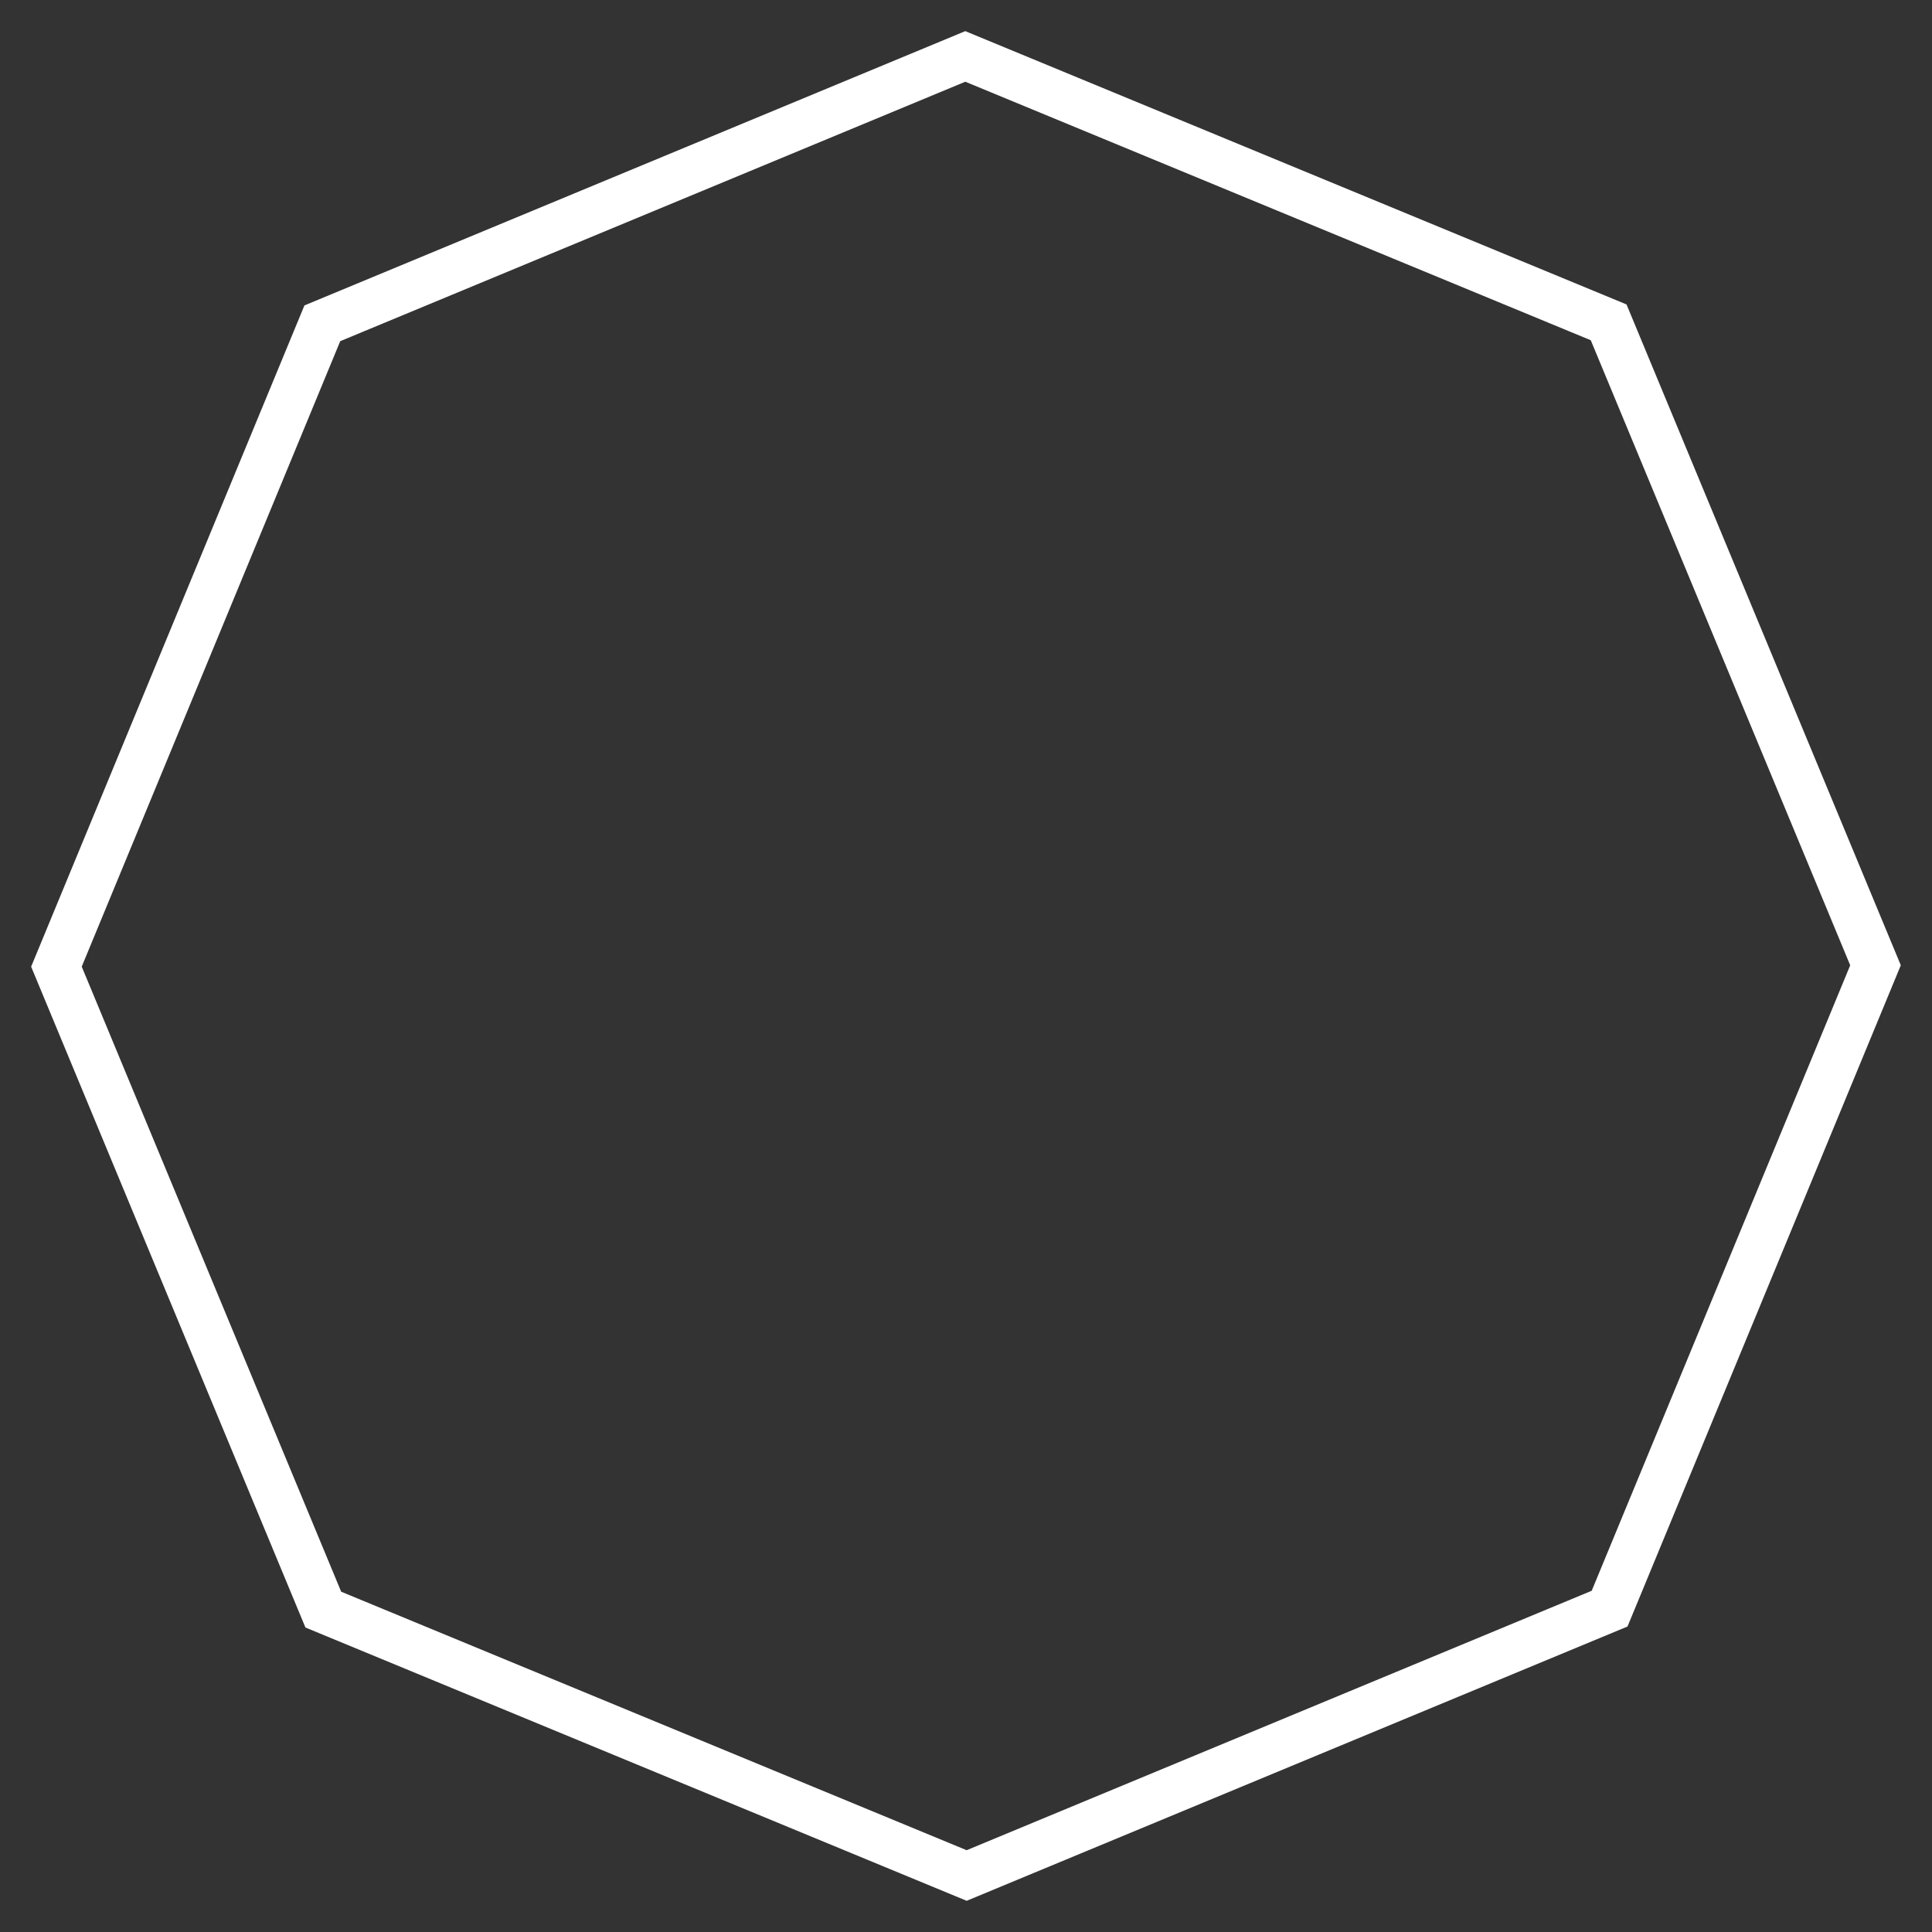 <?xml version="1.0" encoding="UTF-8"?> <svg xmlns="http://www.w3.org/2000/svg" width="62" height="62" viewBox="0 0 62 62" fill="none"><rect x="0" y="0" width="62" height="62" fill="#333333" stroke="none"/> <path d="M51.623 10.344L60.187 30.977L51.654 51.623L31.021 60.187L10.375 51.654L1.811 31.021L10.344 10.375L30.977 1.811L51.623 10.344Z" stroke="white" stroke-width="1.5"></path> </svg> 